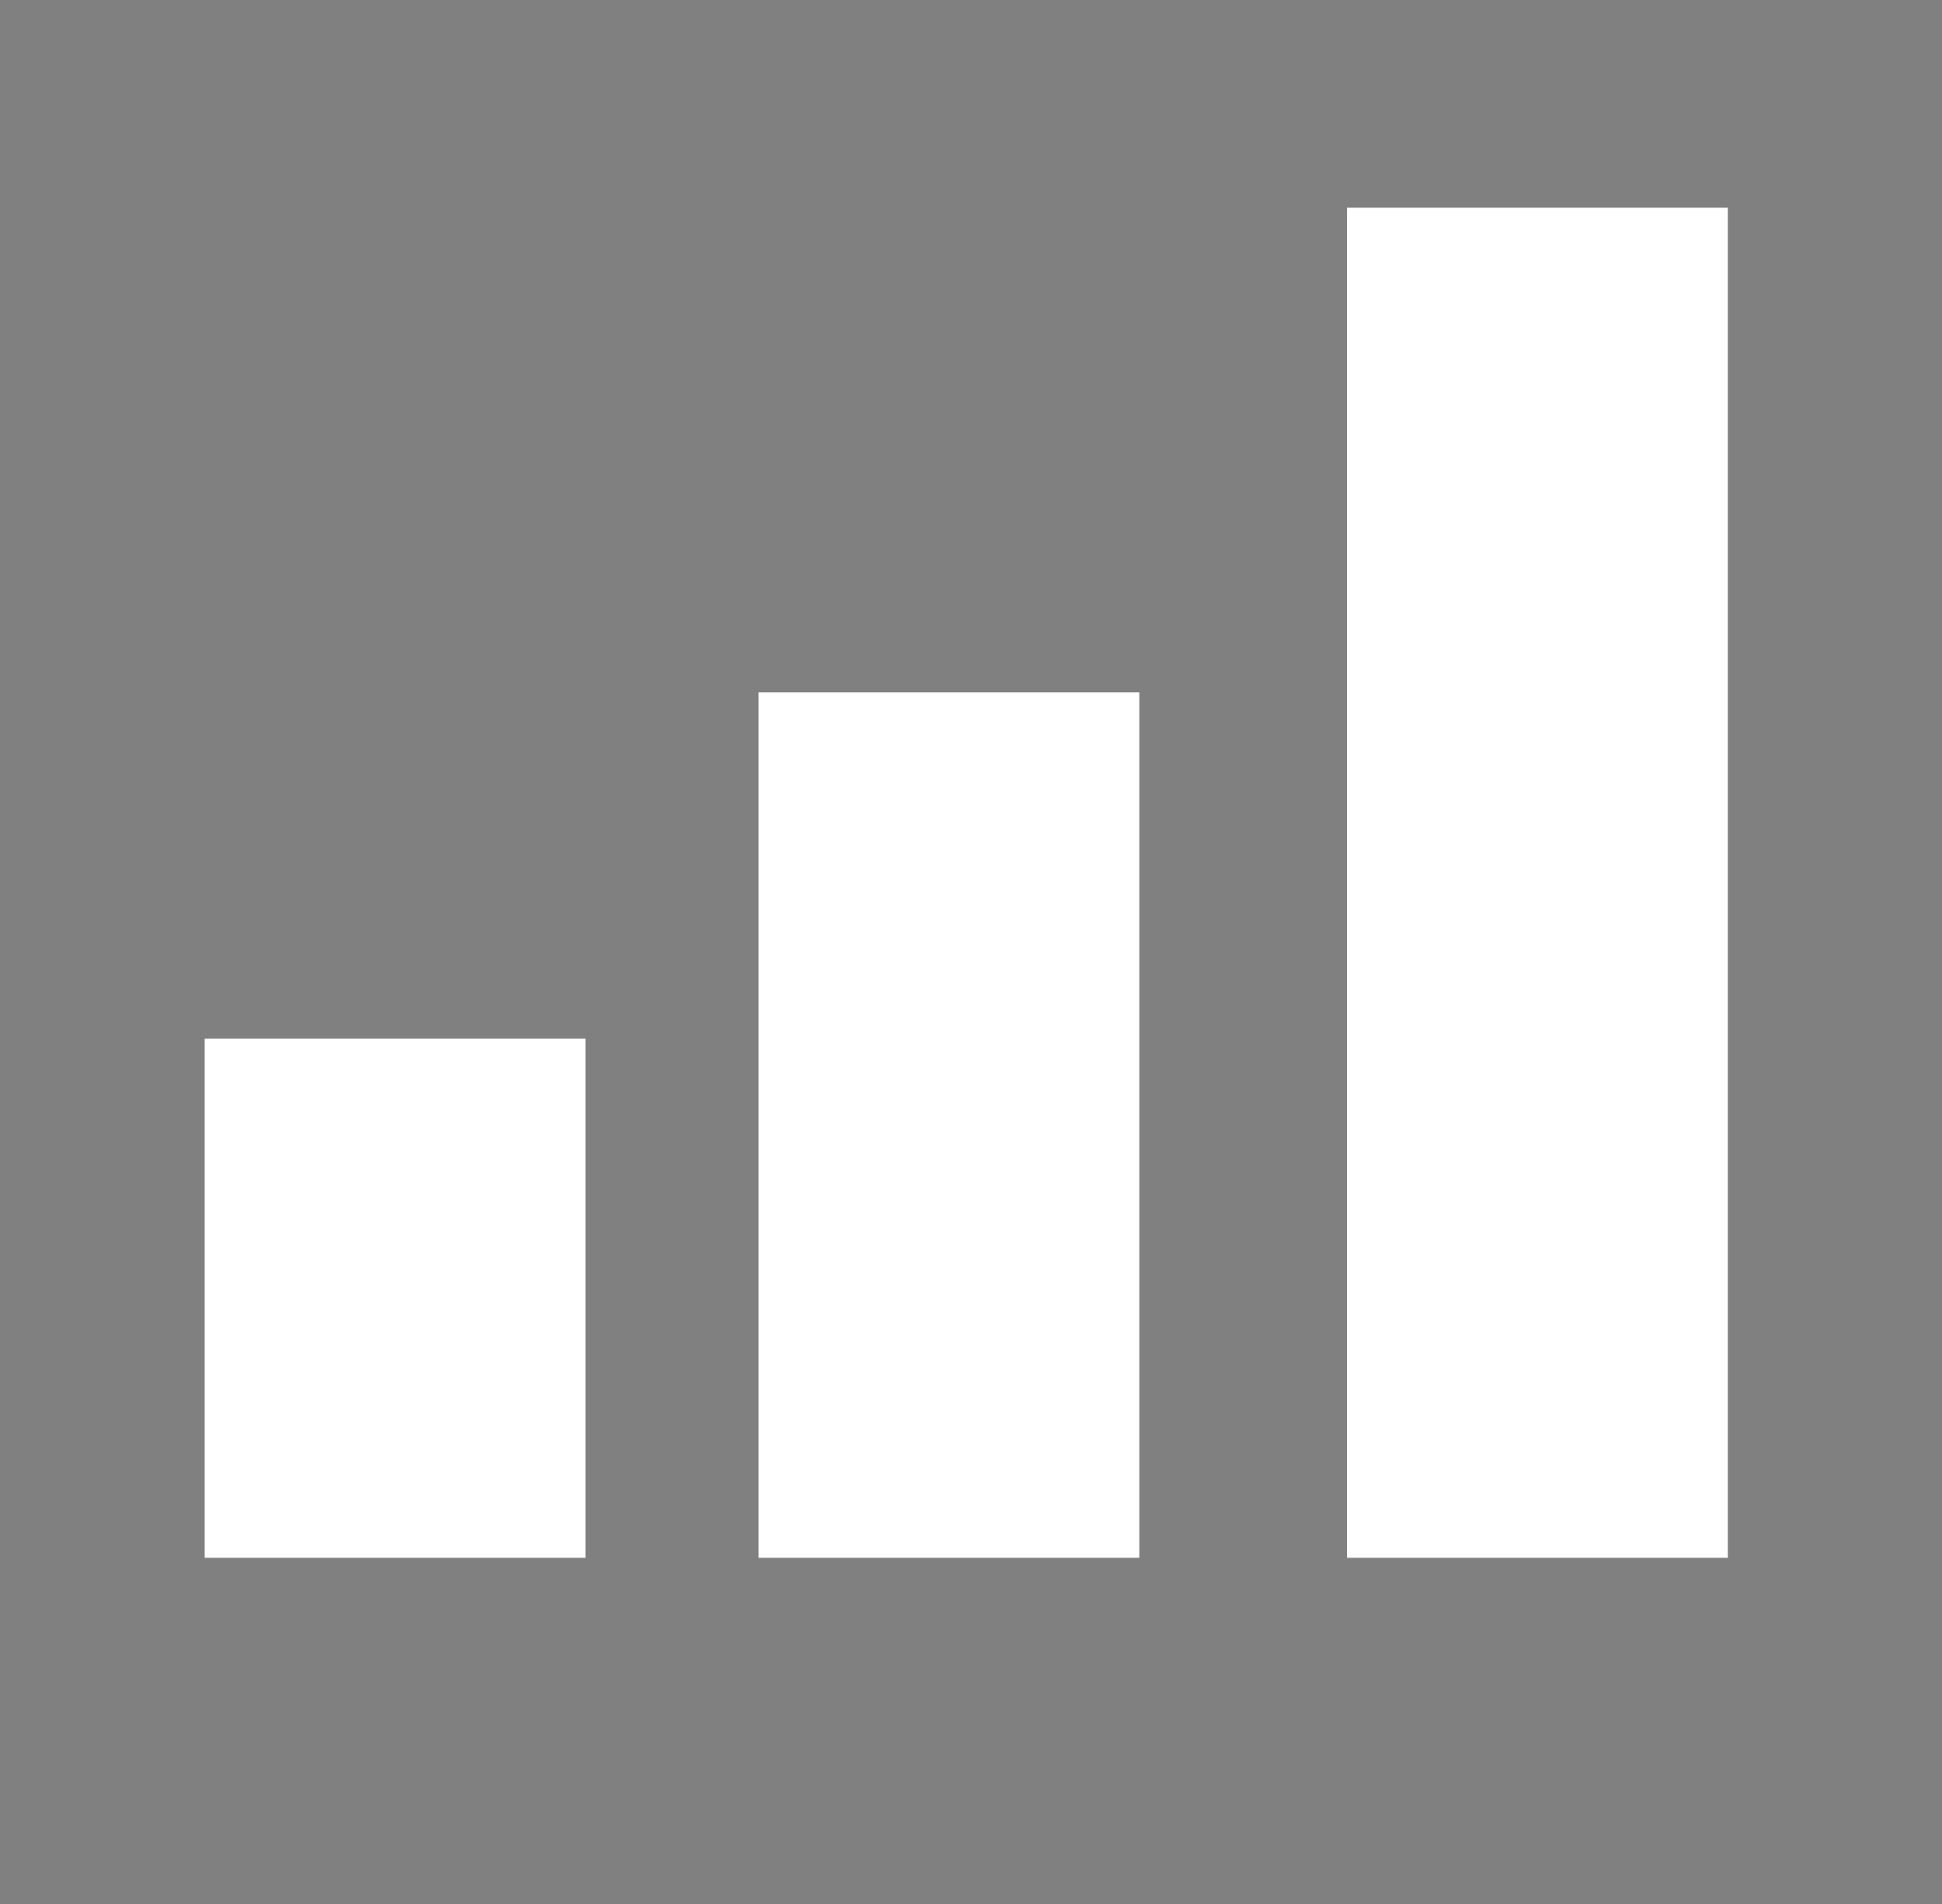 <svg width="51" height="50" viewBox="0 0 51 50" fill="none" xmlns="http://www.w3.org/2000/svg">
<rect x="0" y="0" width="51" height="50" fill="#808080" stroke="none"/>
<g clip-path="url(#clip0_18_314445)">
<path d="M10.375 40.909V27.273V40.909Z" fill="black"/>
<path d="M10.375 40.909V27.273" stroke="white" stroke-width="10" stroke-linejoin="bevel"/>
<path d="M24.92 40.909V18.182V40.909Z" fill="black"/>
<path d="M24.92 40.909V18.182" stroke="white" stroke-width="10" stroke-linejoin="bevel"/>
<path d="M40.375 40.909V5.455V40.909Z" fill="black"/>
<path d="M40.375 40.909V5.455" stroke="white" stroke-width="10" stroke-linejoin="bevel"/>
</g>
<defs>
<clipPath id="clip0_18_314445">
<rect width="50" height="50" fill="white" transform="translate(0.375)"/>
</clipPath>
</defs>
</svg>
